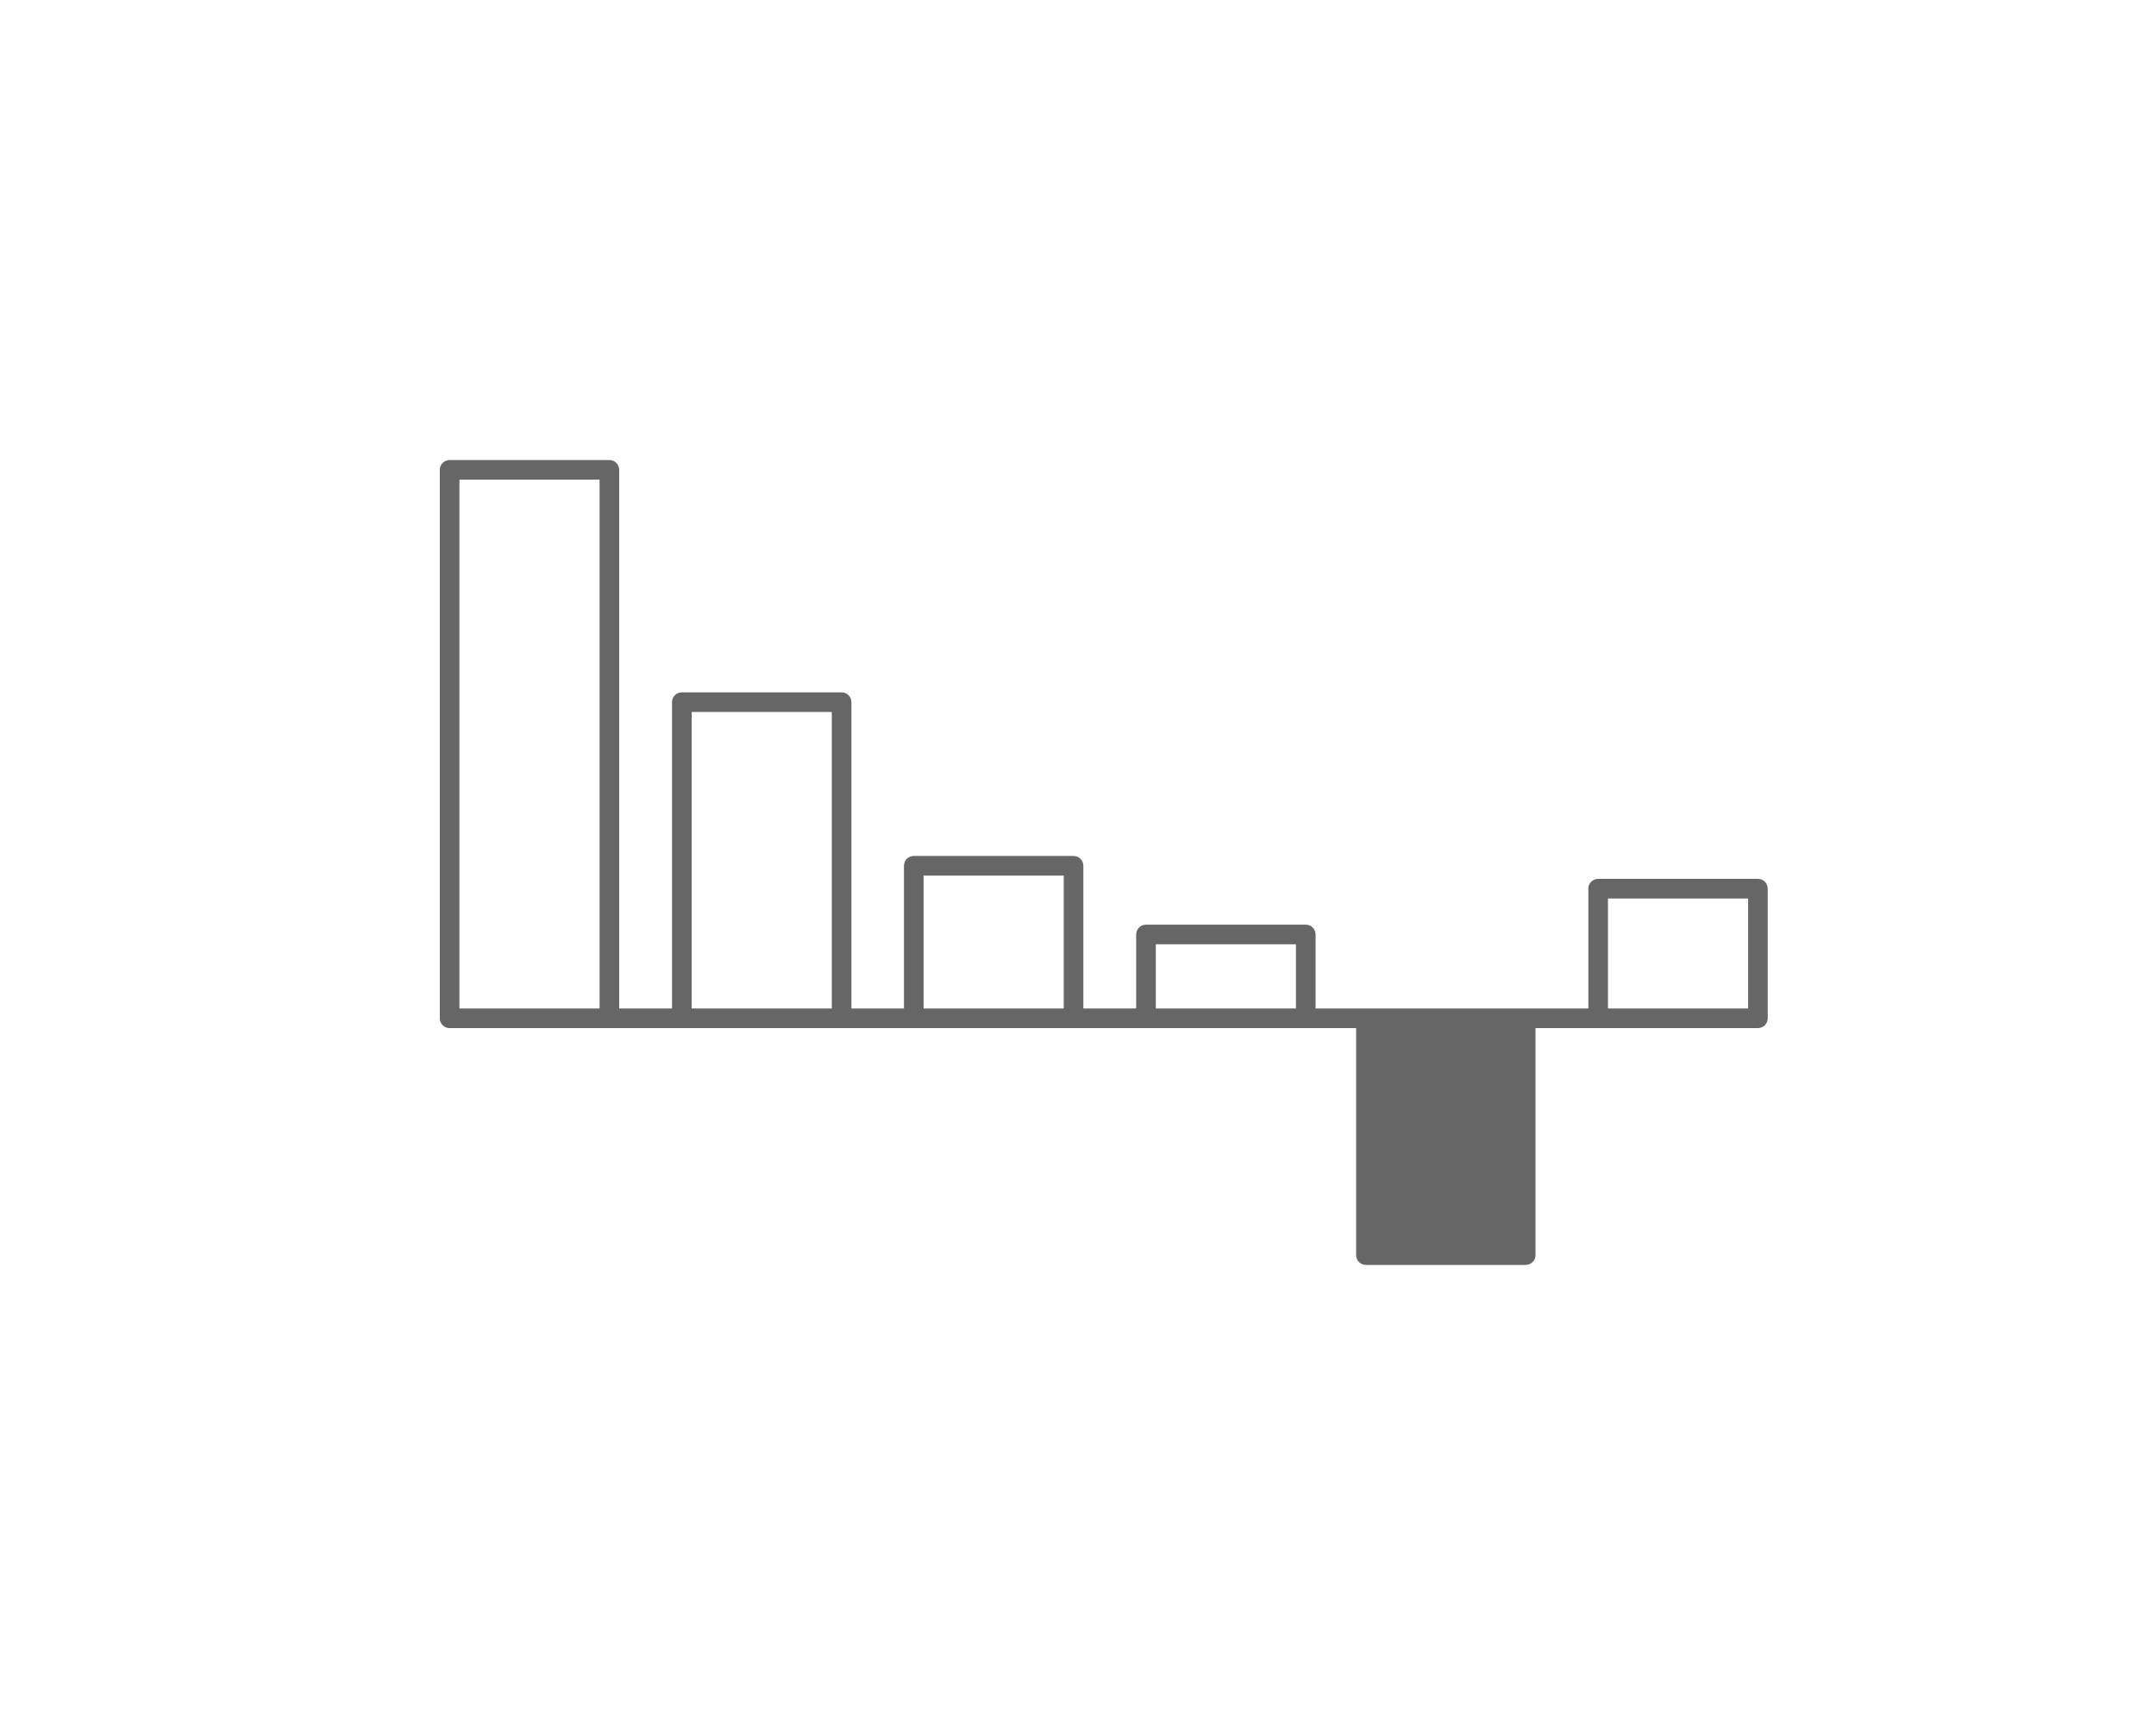 <?xml version="1.0" encoding="UTF-8"?><svg id="Calque_1" xmlns="http://www.w3.org/2000/svg" width="250" height="200" viewBox="0 0 250 200"><defs><style>.cls-1{fill:#666;}</style></defs><path class="cls-1" d="m203.84,101.896h-18.526c-.629,0-1.138.51-1.138,1.138v13.89h-31.627v-8.579c0-.628-.509-1.138-1.138-1.138h-18.527c-.629,0-1.138.51-1.138,1.138v8.579h-6.125v-16.545c0-.628-.509-1.138-1.138-1.138h-18.526c-.629,0-1.138.51-1.138,1.138v16.545h-6.093v-35.513c0-.628-.509-1.138-1.138-1.138h-18.527c-.629,0-1.138.51-1.138,1.138v35.513h-6.124v-62.446c0-.628-.509-1.138-1.138-1.138h-18.527c-.629,0-1.138.51-1.138,1.138v63.584c0,.628.509,1.138,1.138,1.138h105.114v26.32c0,.628.509,1.138,1.138,1.138h18.526c.629,0,1.138-.51,1.138-1.138v-26.32h25.789c.629,0,1.138-.51,1.138-1.138v-15.028c0-.628-.509-1.138-1.138-1.138Zm-150.567,15.028v-61.308h16.252v61.308h-16.252Zm26.927,0v-34.375h16.252v34.375h-16.252Zm26.896,0v-15.407h16.251v15.407h-16.251Zm26.927,0v-7.441h16.252v7.441h-16.252Zm52.43,0v-12.752h16.251v12.752h-16.251Z"/></svg>